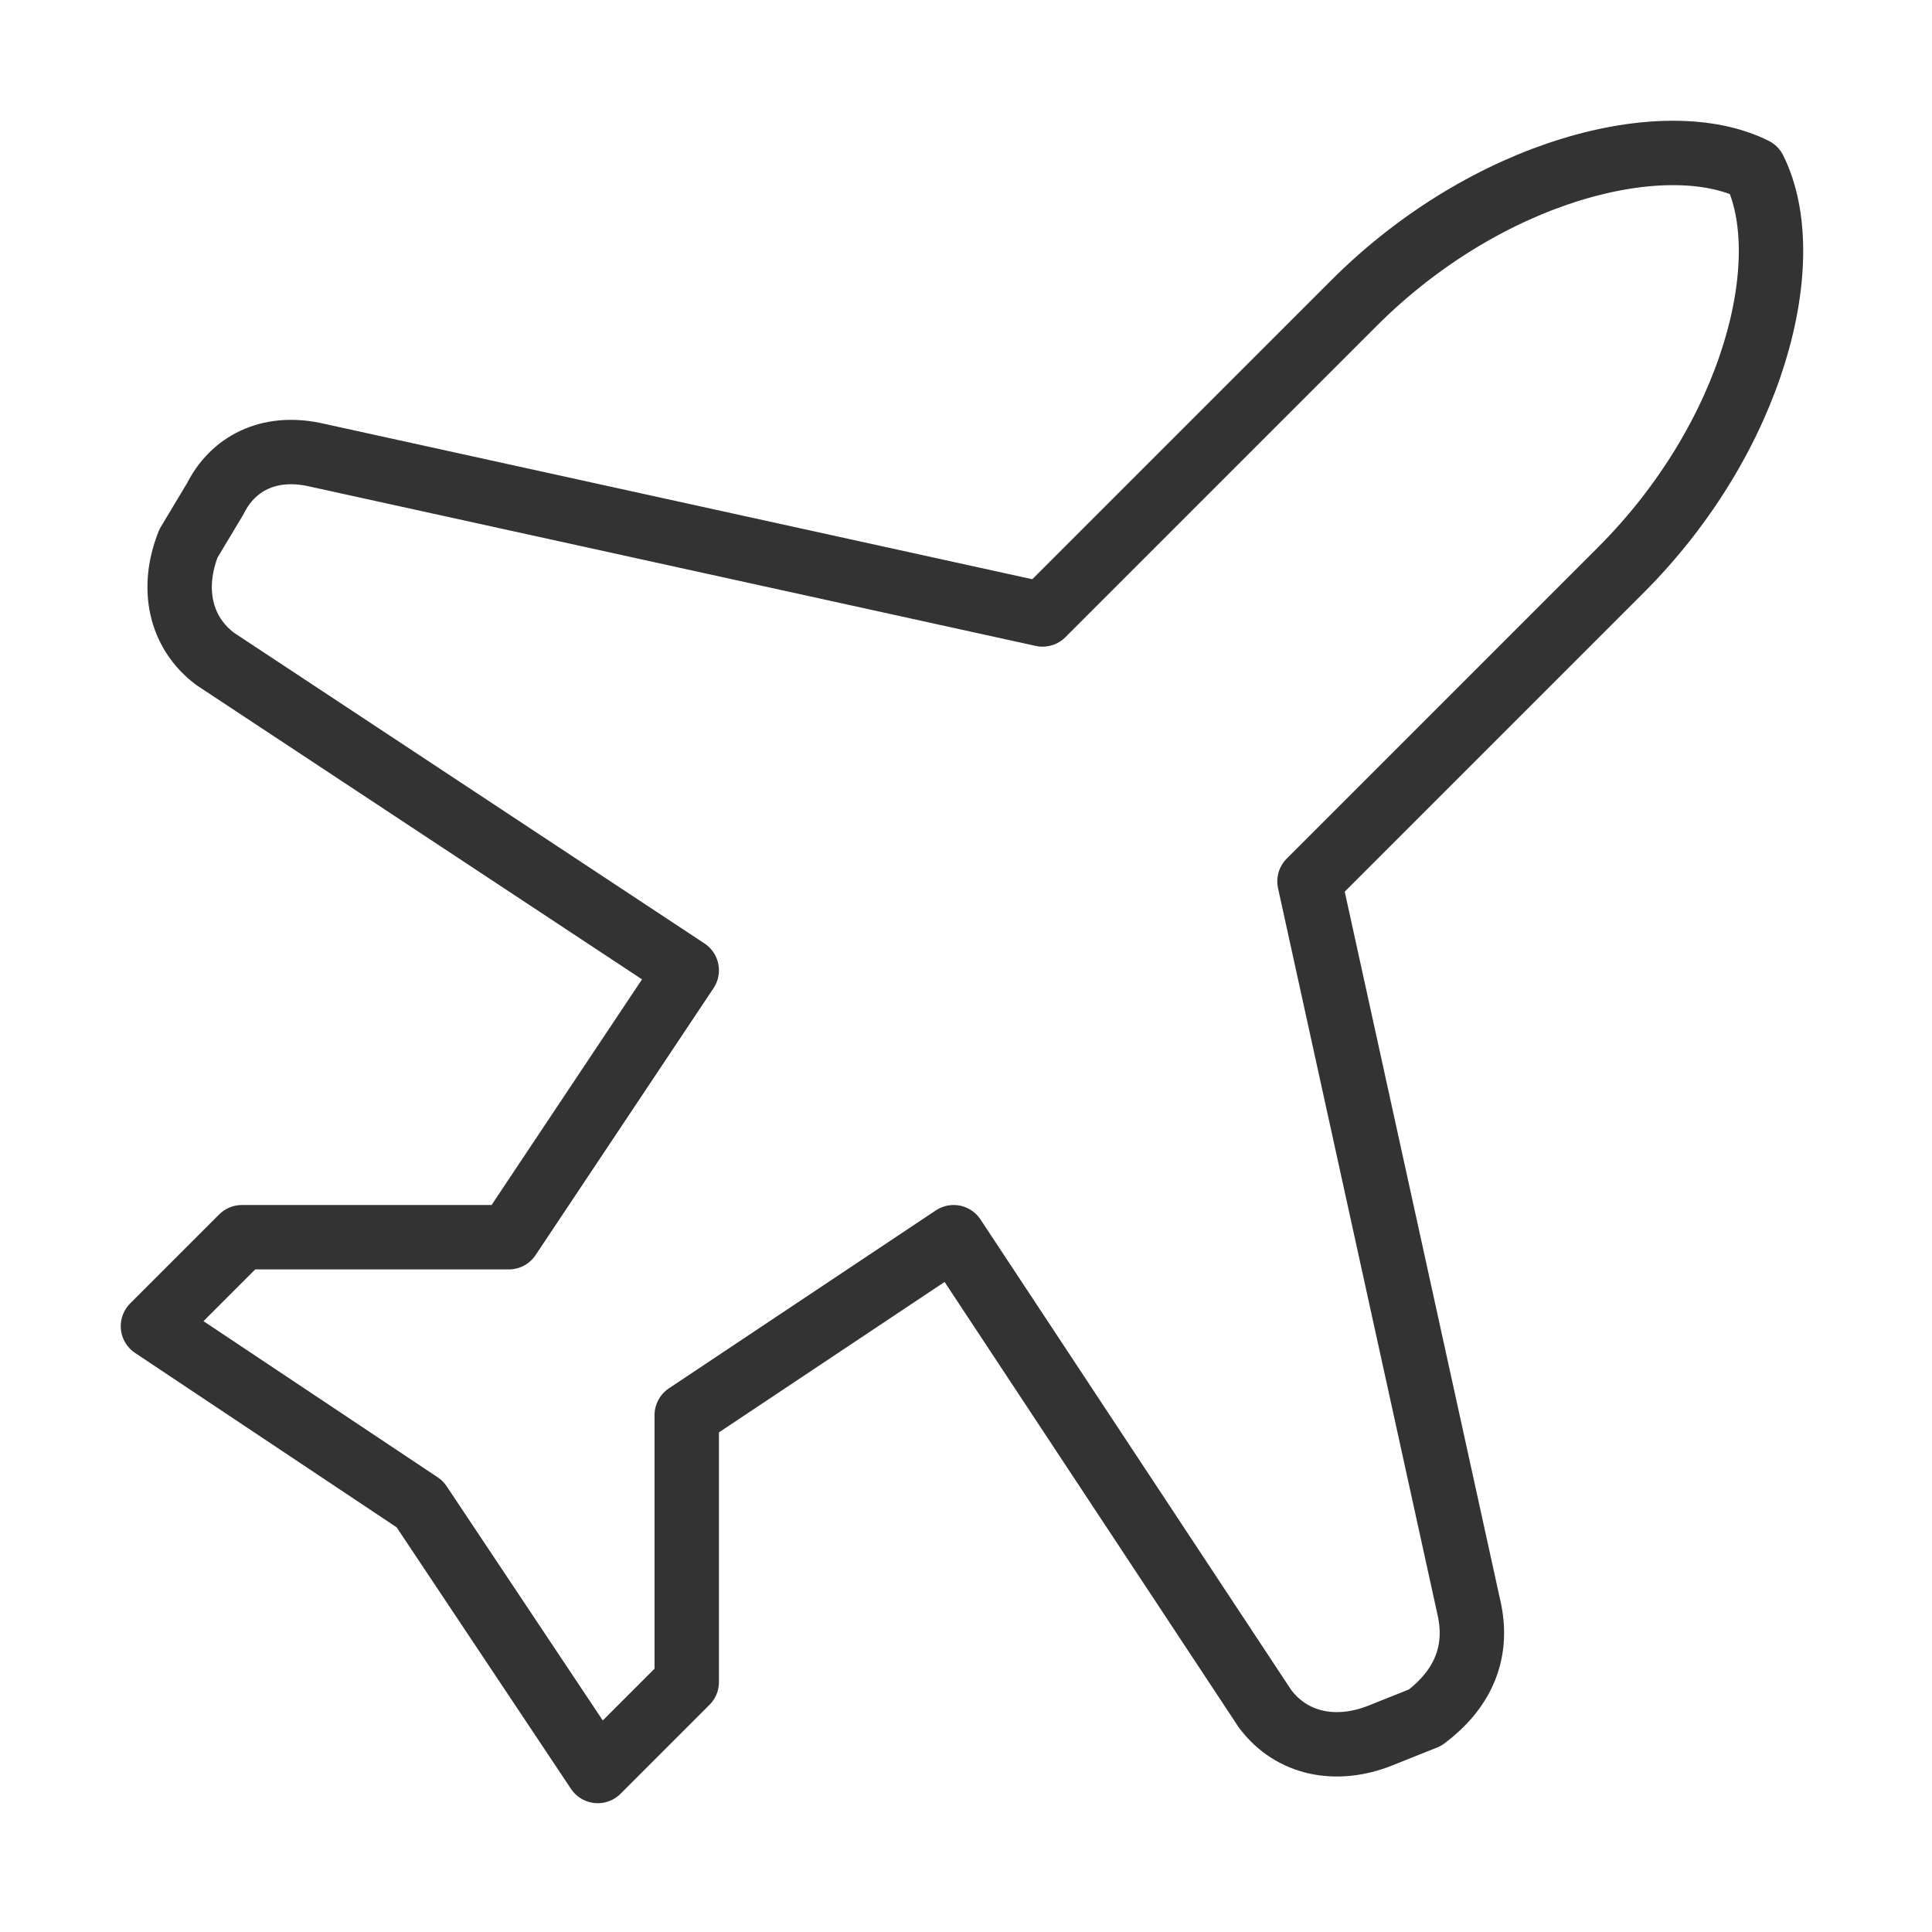 <svg width="240" height="240" viewBox="0 0 240 240" fill="none" xmlns="http://www.w3.org/2000/svg">
<path d="M182.563 200.107L162.67 109.485L201.351 70.804C217.928 54.227 223.454 32.124 217.928 21.072C206.876 15.546 184.773 21.072 168.196 37.65L129.515 76.33L38.893 56.437C33.367 55.332 28.946 57.542 26.736 61.963L23.421 67.489C21.21 73.014 22.316 78.54 26.736 81.856L85.309 120.536L63.206 153.691H30.052L19 164.742L52.155 186.845L74.258 220L85.309 208.948V175.794L118.464 153.691L157.144 212.264C160.46 216.685 165.986 217.79 171.511 215.579L177.037 213.369C181.458 210.054 183.668 205.633 182.563 200.107Z" stroke="#333333" stroke-width="8" stroke-linecap="round" stroke-linejoin="round"/>
</svg>
